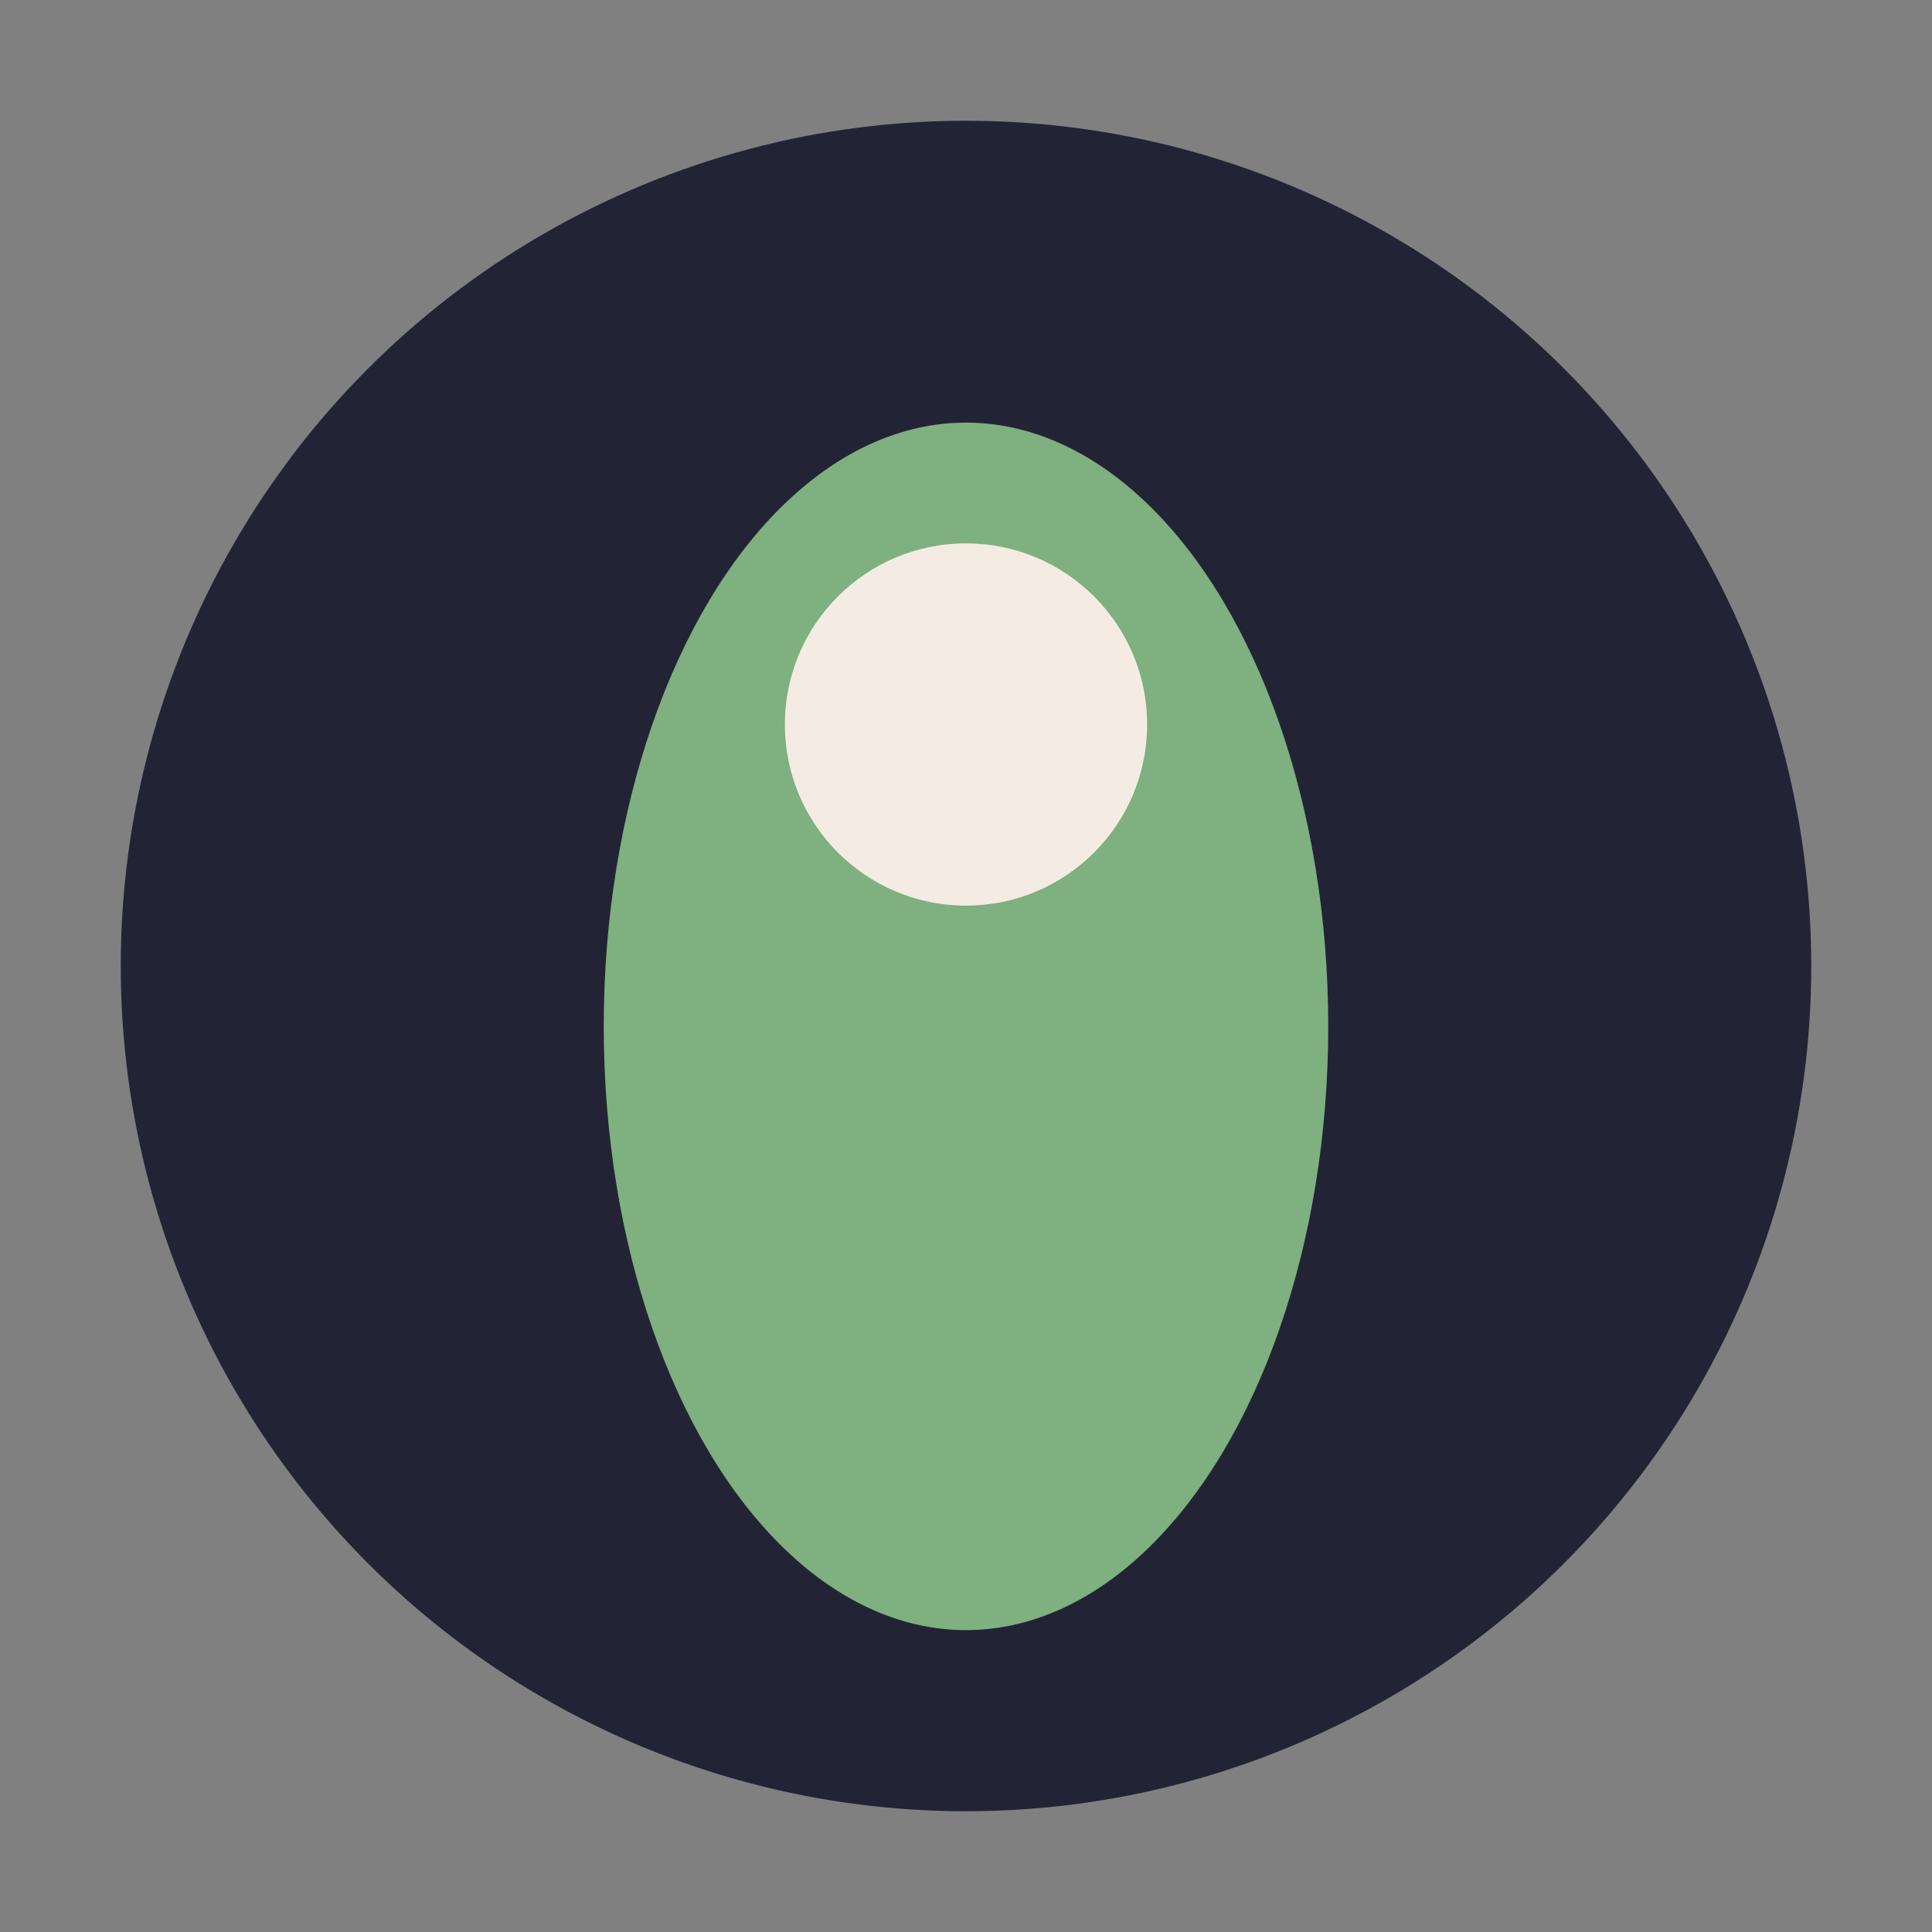 <?xml version="1.0" encoding="UTF-8"?>
<svg xmlns="http://www.w3.org/2000/svg" width="32" height="32" viewBox="0 0 32 32"><rect x="0" y="0" width="32" height="32" fill="#808080" stroke="none"/><circle cx="16" cy="16" r="14" fill="#222435"/><ellipse cx="16" cy="17" rx="6" ry="10" fill="#7FB07F"/><circle cx="16" cy="12" r="3" fill="#F4ECE2"/></svg>